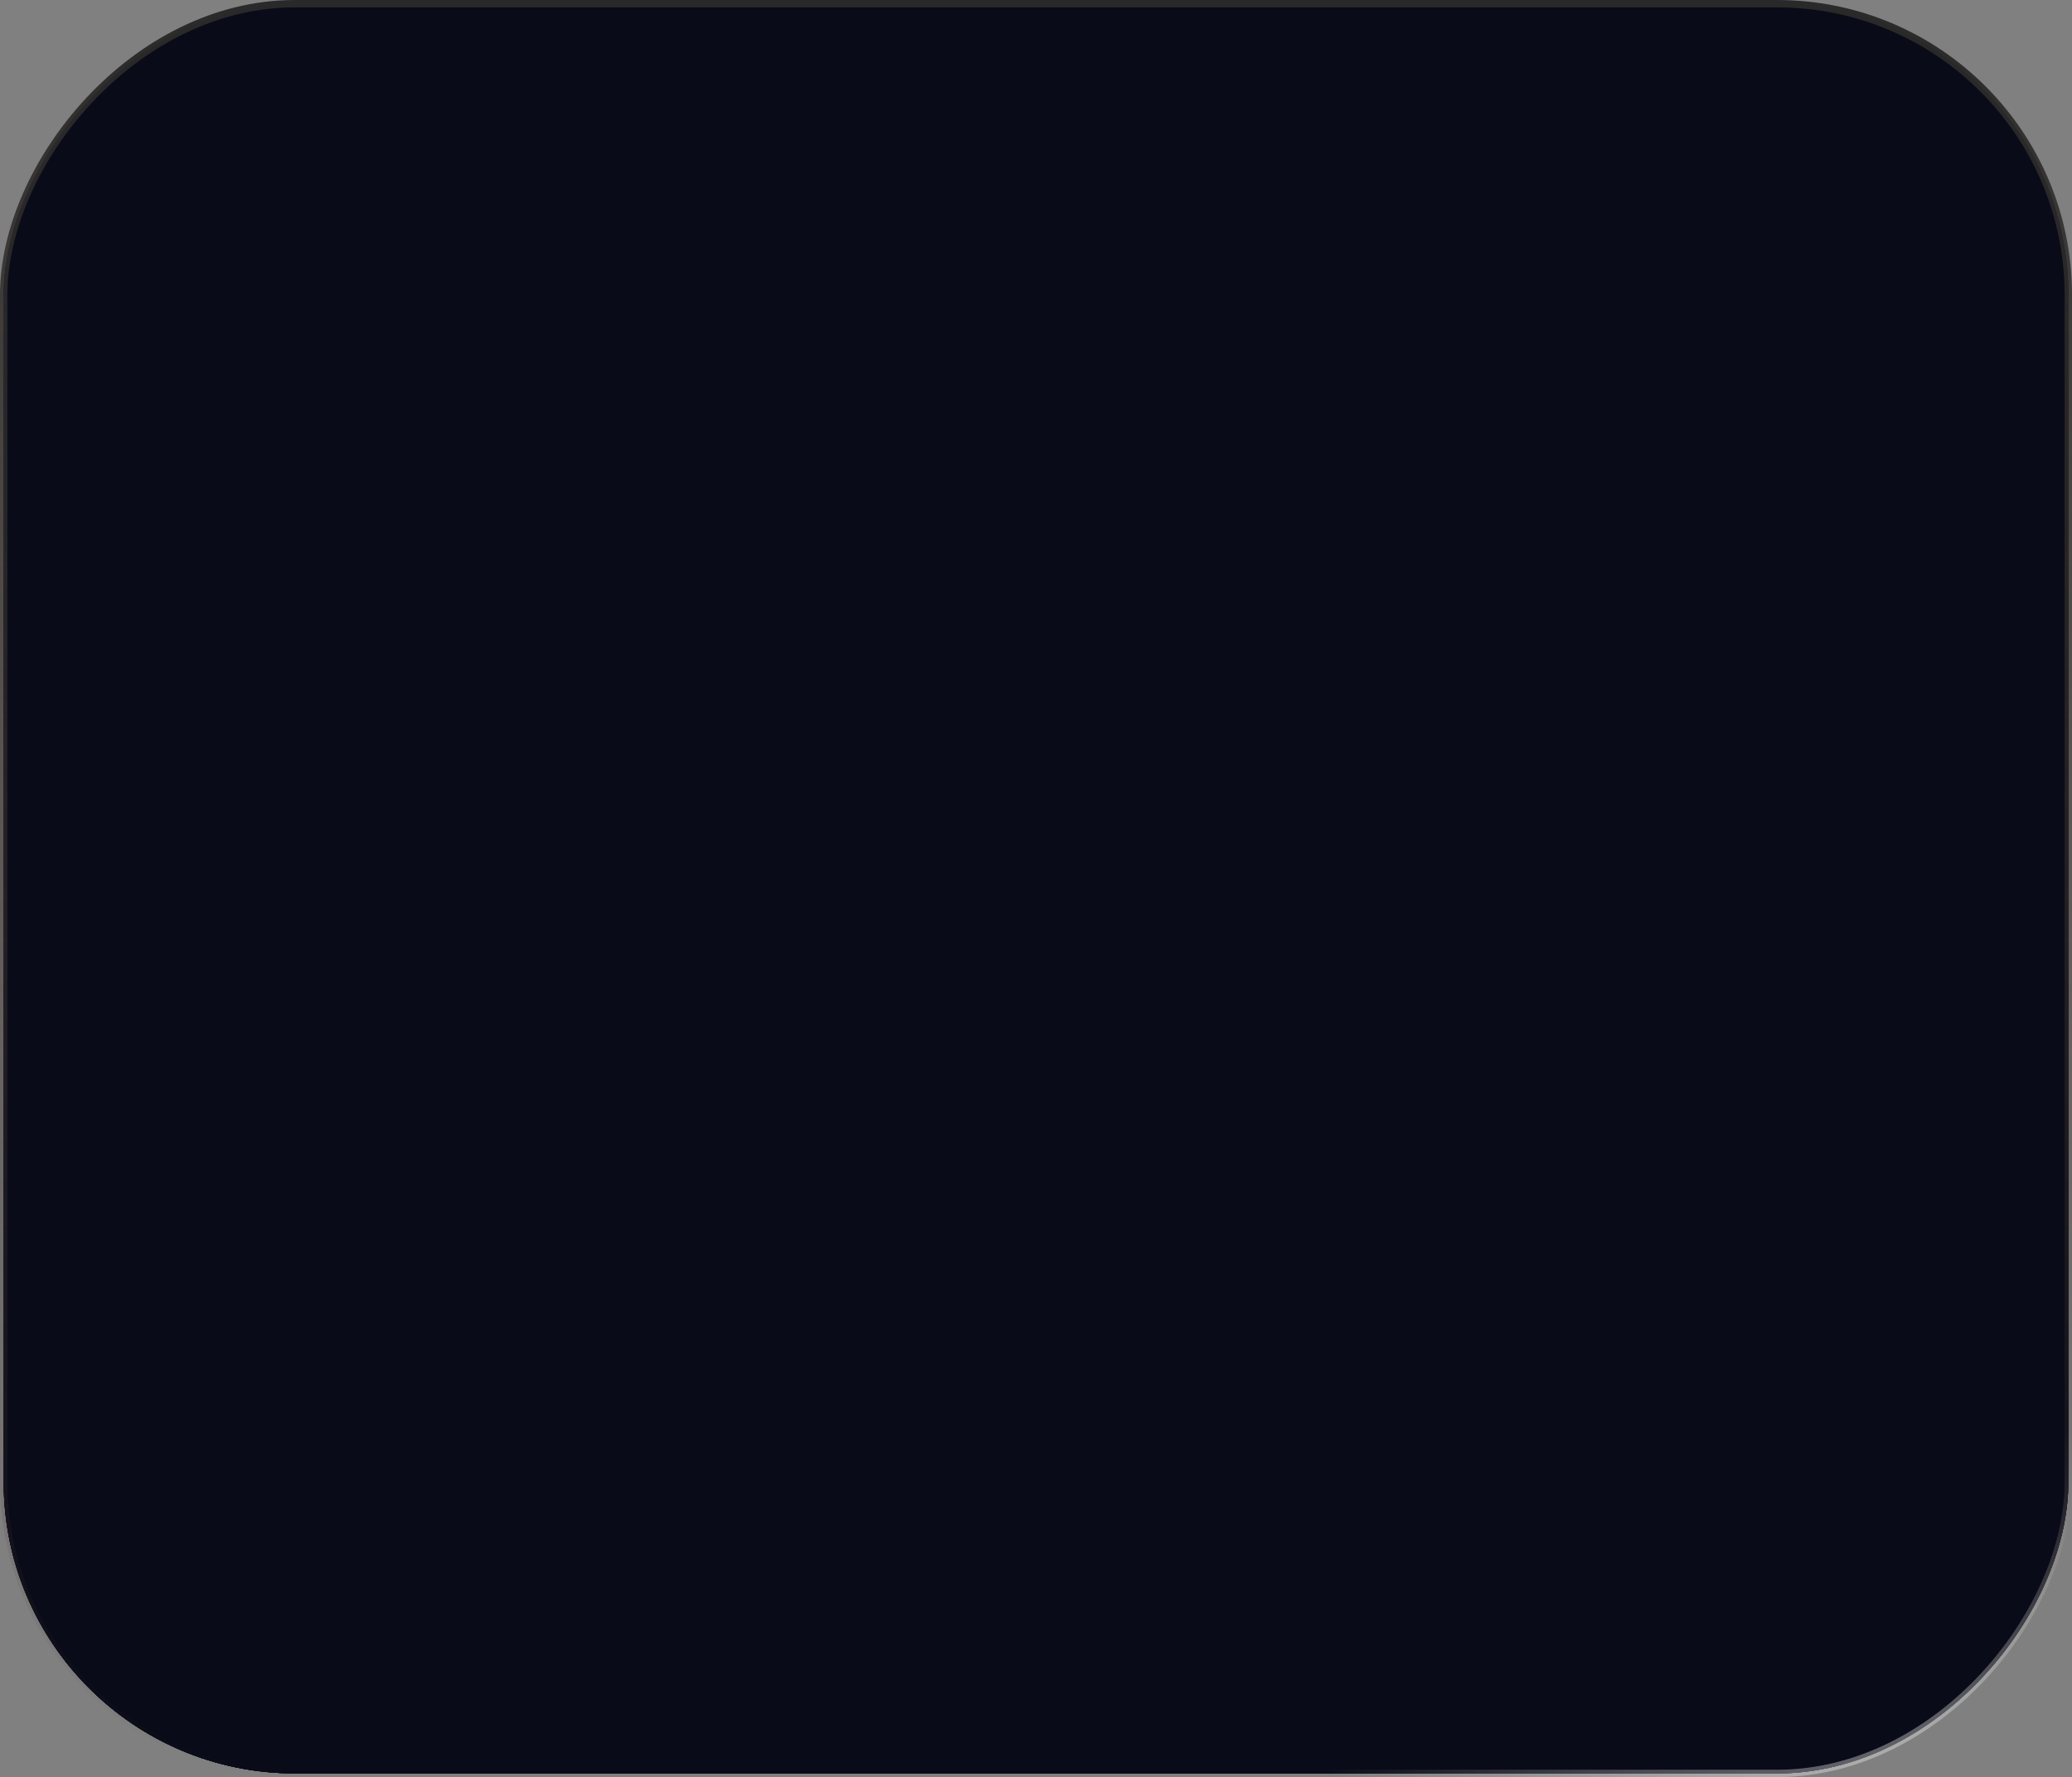 <?xml version="1.0" encoding="UTF-8"?> <svg xmlns="http://www.w3.org/2000/svg" width="281" height="241" viewBox="0 0 281 241" fill="none"><rect x="0" y="0" width="281" height="241" fill="#808080" stroke="none"/><rect x="-0.5" y="0.5" width="280" height="240" rx="39.5" transform="matrix(-1 0 0 1 280 0)" fill="#141622" fill-opacity="0.92"></rect><rect x="-0.5" y="0.5" width="280" height="240" rx="39.5" transform="matrix(-1 0 0 1 280 0)" fill="#090B18"></rect><rect x="-0.5" y="0.5" width="280" height="240" rx="39.5" transform="matrix(-1 0 0 1 280 0)" fill="#141622"></rect><rect x="-0.5" y="0.5" width="280" height="240" rx="39.5" transform="matrix(-1 0 0 1 280 0)" fill="#090B18"></rect><rect x="-0.5" y="0.5" width="280" height="240" rx="39.5" transform="matrix(-1 0 0 1 280 0)" fill="#090B18"></rect><rect x="-0.5" y="0.5" width="280" height="240" rx="39.5" transform="matrix(-1 0 0 1 280 0)" stroke="url(#paint0_linear_459_1420)"></rect><rect x="-0.5" y="0.5" width="280" height="240" rx="39.5" transform="matrix(-1 0 0 1 280 0)" stroke="url(#paint1_radial_459_1420)" stroke-opacity="0.5"></rect><defs><linearGradient id="paint0_linear_459_1420" x1="140.5" y1="0" x2="140.5" y2="241" gradientUnits="userSpaceOnUse"><stop stop-color="#292929"></stop><stop offset="1" stop-color="#523E35" stop-opacity="0"></stop></linearGradient><radialGradient id="paint1_radial_459_1420" cx="0" cy="0" r="1" gradientTransform="matrix(116.739 -50.567 -14.891 76.368 51.138 215.179)" gradientUnits="userSpaceOnUse"><stop stop-color="white"></stop><stop offset="0.827" stop-color="white" stop-opacity="0"></stop></radialGradient></defs></svg> 